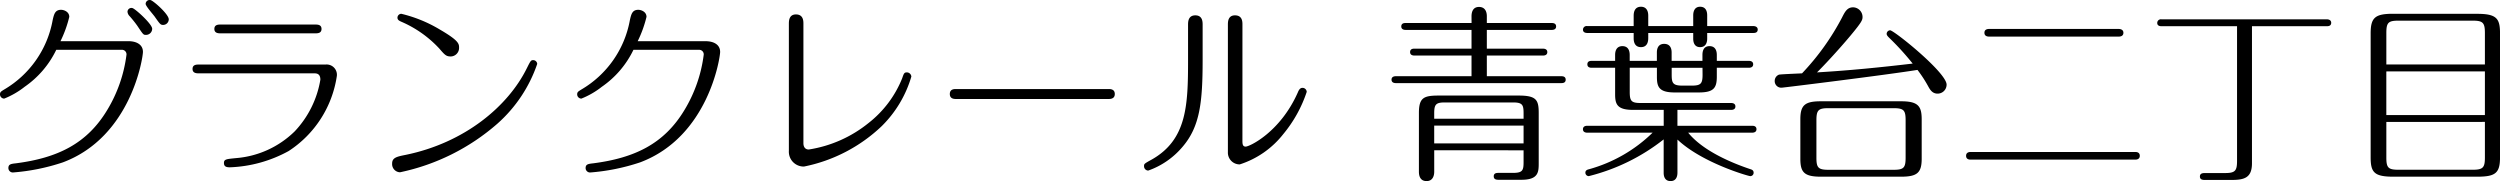 <svg xmlns="http://www.w3.org/2000/svg" width="274.323" height="19.871" viewBox="0 0 274.323 19.871"><path id="logo" d="M18.732-18.291a.441.441,0,0,0-.525.42c0,.252.882,1.218,1.029,1.449.546.777.609.861.9.861a.623.623,0,0,0,.609-.609C20.748-16.737,19.026-18.249,18.732-18.291Zm-9.87,4.515a12.926,12.926,0,0,0,.966-2.667c0-.567-.588-.777-.9-.777-.672,0-.777.5-.924,1.134A11.1,11.1,0,0,1,2.667-8.463c-.336.21-.441.273-.441.525a.466.466,0,0,0,.462.462,9.032,9.032,0,0,0,2.247-1.3A10.4,10.4,0,0,0,8.4-12.831h7.161a.5.5,0,0,1,.546.525,15.429,15.429,0,0,1-2.121,6.09c-2.226,3.7-5.46,5.25-10,5.838-.567.063-.84.105-.84.525A.488.488,0,0,0,3.633.63a22.622,22.622,0,0,0,5.5-1.113c7.5-2.814,8.778-11.508,8.778-12.117,0-.861-.8-1.176-1.575-1.176Zm7.9-3.633a.429.429,0,0,0-.546.4.768.768,0,0,0,.231.483,12.5,12.5,0,0,1,.84,1.05c.672,1.008.672,1.008.966,1.008a.676.676,0,0,0,.672-.672C18.921-15.666,17.052-17.346,16.758-17.409Zm9.7,1.806c-.273,0-.714,0-.714.483s.462.483.714.483H36.792c.273,0,.714,0,.714-.483s-.441-.483-.714-.483Zm-2.394,4.389c-.273,0-.714,0-.714.483s.462.483.714.483H36.708c.21,0,.672,0,.672.693a10.831,10.831,0,0,1-2.814,5.67A10.36,10.36,0,0,1,28.1-.945c-.987.105-1.3.105-1.3.525,0,.357.189.483.651.483a14.458,14.458,0,0,0,6.447-1.785,11.882,11.882,0,0,0,5.292-8.253,1.128,1.128,0,0,0-1.239-1.239ZM51.7-12.1a.938.938,0,0,0,.9-.966c0-.42-.021-.777-2.121-1.995a14.93,14.93,0,0,0-4.221-1.722.435.435,0,0,0-.42.42c0,.273.231.357.4.441a12.34,12.34,0,0,1,4.2,2.961C51.051-12.243,51.2-12.1,51.7-12.1ZM45.255-.357a.9.9,0,0,0,.861.966A23.554,23.554,0,0,0,56.805-4.725a15.417,15.417,0,0,0,4.368-6.552.439.439,0,0,0-.441-.42c-.252,0-.294.084-.693.882C57.981-6.636,53.214-2.625,46.725-1.3,45.8-1.113,45.255-1.008,45.255-.357ZM72.2-13.776a12.926,12.926,0,0,0,.966-2.667c0-.567-.588-.777-.9-.777-.672,0-.777.5-.924,1.134A11.1,11.1,0,0,1,66-8.463c-.336.21-.441.273-.441.525a.466.466,0,0,0,.462.462,9.032,9.032,0,0,0,2.247-1.3,10.4,10.4,0,0,0,3.465-4.053H78.9a.5.5,0,0,1,.546.525,15.429,15.429,0,0,1-2.121,6.09c-2.226,3.7-5.46,5.25-10,5.838-.567.063-.84.105-.84.525a.488.488,0,0,0,.483.483,22.622,22.622,0,0,0,5.5-1.113c7.5-2.814,8.778-11.508,8.778-12.117,0-.861-.8-1.176-1.575-1.176ZM88.788-1.743A1.626,1.626,0,0,0,90.447-.021a17.281,17.281,0,0,0,8.526-4.431,12.641,12.641,0,0,0,3.255-5.439.5.5,0,0,0-.483-.462c-.294,0-.336.1-.525.651a11.789,11.789,0,0,1-3.675,4.893A13.8,13.8,0,0,1,90.972-1.89c-.4,0-.588-.294-.588-.693v-13.1c0-.294,0-1.029-.819-1.029-.777,0-.777.735-.777,1.05Zm18.333-6.783c-.189,0-.672,0-.672.546s.5.546.693.546h16.716c.189,0,.693,0,.693-.546s-.5-.546-.672-.546Zm27.069-7.056c0-.294,0-1.029-.8-1.029s-.8.735-.8,1.05v3.843c0,4.977-.126,8.736-3.969,10.92-.84.462-.861.483-.861.735a.471.471,0,0,0,.462.483,8.7,8.7,0,0,0,3.759-2.6C133.9-4.41,134.19-7.1,134.19-11.718Zm4.368-.021c0-.294,0-1.008-.819-1.008-.777,0-.777.735-.777,1.029V-1.6a1.291,1.291,0,0,0,1.3,1.344,9.909,9.909,0,0,0,4.788-3.339,14.282,14.282,0,0,0,2.562-4.62.462.462,0,0,0-.462-.441c-.294,0-.42.273-.525.525-1.932,4.347-5.292,5.922-5.712,5.922-.357,0-.357-.336-.357-.693Zm30.849,13.8V-.525c0,.924-.1,1.2-1.176,1.2H166.7c-.231,0-.567,0-.567.378s.357.378.567.378h2.478c1.89,0,1.89-.882,1.89-1.869V-5.9c0-1.428-.252-1.911-2.205-1.911h-8.736c-1.659,0-2.205.21-2.205,1.911V.546c0,.357.084,1.029.84,1.029.651,0,.84-.546.84-1.029V-1.806ZM159.6-2.562V-4.515h9.807v1.953Zm0-2.709v-.567c0-.987.168-1.218,1.176-1.218h7.455c1.071,0,1.176.273,1.176,1.218v.567Zm4.1-10.5H156.45c-.147,0-.462.021-.462.378,0,.336.315.378.462.378h7.245v2.058h-6.279c-.147,0-.462.021-.462.378,0,.336.315.378.462.378h6.279v2.268h-8.316c-.147,0-.462.042-.462.378s.315.378.462.378h18.186c.147,0,.462-.021.462-.378,0-.336-.294-.378-.462-.378h-8.19V-12.2h6.174c.147,0,.462-.042.462-.378s-.315-.378-.462-.378h-6.174v-2.058h7.14c.147,0,.462-.042.462-.378s-.294-.378-.462-.378h-7.14v-.735c0-.168,0-1.029-.861-1.029-.693,0-.819.609-.819,1.029Zm21.084,9.534v1.743h-8.4c-.147,0-.462.042-.462.378s.315.378.462.378h7.182A16.121,16.121,0,0,1,176.589.273c-.168.042-.4.105-.4.378a.376.376,0,0,0,.378.378A21.766,21.766,0,0,0,184.779-3V.651c0,.168,0,.924.756.924.693,0,.756-.651.756-.924V-2.982c2.709,2.562,7.791,4.011,7.98,4.011a.363.363,0,0,0,.378-.378c0-.273-.21-.336-.336-.378-1.764-.588-5.145-1.911-6.846-4.011H194.5c.147,0,.462-.042.462-.378s-.294-.378-.462-.378h-8.211V-6.237h5.9c.147,0,.462-.042.462-.378s-.315-.378-.462-.378h-9.933c-1.008,0-1.2-.21-1.2-1.2v-2.667h2.982v.987c0,1.092.21,1.722,1.953,1.722h2.646c1.617,0,1.974-.483,1.974-1.722v-.987h3.528c.147,0,.462-.042.462-.378s-.315-.378-.462-.378h-3.528v-.651c0-.294-.063-.966-.8-.966-.714,0-.777.651-.777.966v.651h-3.381v-.9c0-.189,0-.966-.819-.966-.8,0-.8.777-.8.966v.9h-2.982v-.63c0-.189,0-.987-.8-.987s-.8.8-.8.987v.63h-2.583c-.147,0-.462.021-.462.378,0,.336.294.378.462.378h2.583v2.9c0,1.092.21,1.722,1.974,1.722Zm4.263-3.864c0,.987-.189,1.2-1.2,1.2h-.987c-1.071,0-1.2-.273-1.2-1.2v-.756h3.381Zm-7.56-5.334h-5.1a.4.4,0,0,0-.462.4c0,.315.315.357.462.357h5.1v.567c0,.189,0,.987.8.987.735,0,.8-.672.8-.987v-.567h4.935v.63c0,.273.063.924.756.924s.777-.63.777-.924v-.63h5.082c.147,0,.462-.021.462-.378,0-.315-.315-.378-.462-.378h-5.082v-1.176c0-.294-.063-.945-.777-.945-.672,0-.756.63-.756.945v1.176h-4.935v-1.134c0-.168,0-.987-.8-.987-.735,0-.8.672-.8.987Zm18.48,5.187c-.861.042-2.436.105-2.541.147a.729.729,0,0,0-.462.693.721.721,0,0,0,.756.735c.147,0,11.382-1.386,14.91-1.953a13.9,13.9,0,0,1,1.2,1.848c.21.378.462.756,1.008.756a.986.986,0,0,0,.987-.987c0-1.323-5.775-5.964-6.2-5.964a.4.4,0,0,0-.378.378c0,.147.084.252.294.462a29.491,29.491,0,0,1,2.562,2.814c-3.591.42-6.909.756-10.5.966.609-.588,2.289-2.373,3.675-4.032,1.26-1.512,1.323-1.722,1.323-2.058a1.063,1.063,0,0,0-1.029-1.05c-.651,0-.9.483-1.218,1.113A27.185,27.185,0,0,1,199.962-10.248Zm13.125,5.04c0-1.449-.4-1.974-2.268-1.974h-8.8c-1.743,0-2.247.42-2.247,1.974V-.882c0,1.47.4,1.974,2.247,1.974h8.8c1.764,0,2.268-.42,2.268-1.974Zm-1.764,4.2c0,1.134-.21,1.344-1.344,1.344h-7.1c-1.155,0-1.344-.231-1.344-1.344V-5.082c0-1.134.21-1.344,1.344-1.344h7.1c1.155,0,1.344.231,1.344,1.344ZM220.5-15.12c-.147,0-.525.021-.525.42s.378.42.525.42h14.2c.147,0,.525-.021.525-.42,0-.378-.378-.42-.525-.42Zm-2.037,13.5c-.126,0-.5.021-.5.42s.357.42.5.42h18.06c.126,0,.5-.021.5-.42s-.357-.42-.5-.42Zm30.87-13.8h8.232c.147,0,.462-.021.462-.378,0-.315-.315-.378-.462-.378H239.4a.4.4,0,0,0-.462.4c0,.315.294.357.462.357h8.295V-.651c0,1.113-.21,1.344-1.344,1.344h-2.142c-.231,0-.588,0-.588.378s.357.378.588.378h2.877c1.407,0,2.247-.231,2.247-1.827Zm15.5-1.365c-2,0-2.478.42-2.478,2.163V-1.05c0,1.638.357,2.142,2.478,2.142h9.219c2.016,0,2.5-.4,2.5-2.142V-14.616c0-1.638-.357-2.163-2.5-2.163Zm10.059,6.321V-5.67H264.075v-4.788Zm-10.815-.756v-3.444c0-1.155.21-1.365,1.344-1.365h8.127c1.134,0,1.344.231,1.344,1.365v3.444Zm10.815,6.3v3.906c0,1.113-.21,1.344-1.344,1.344h-8.127c-1.134,0-1.344-.21-1.344-1.344V-4.914Z" transform="translate(-2.226 18.296)"/></svg>